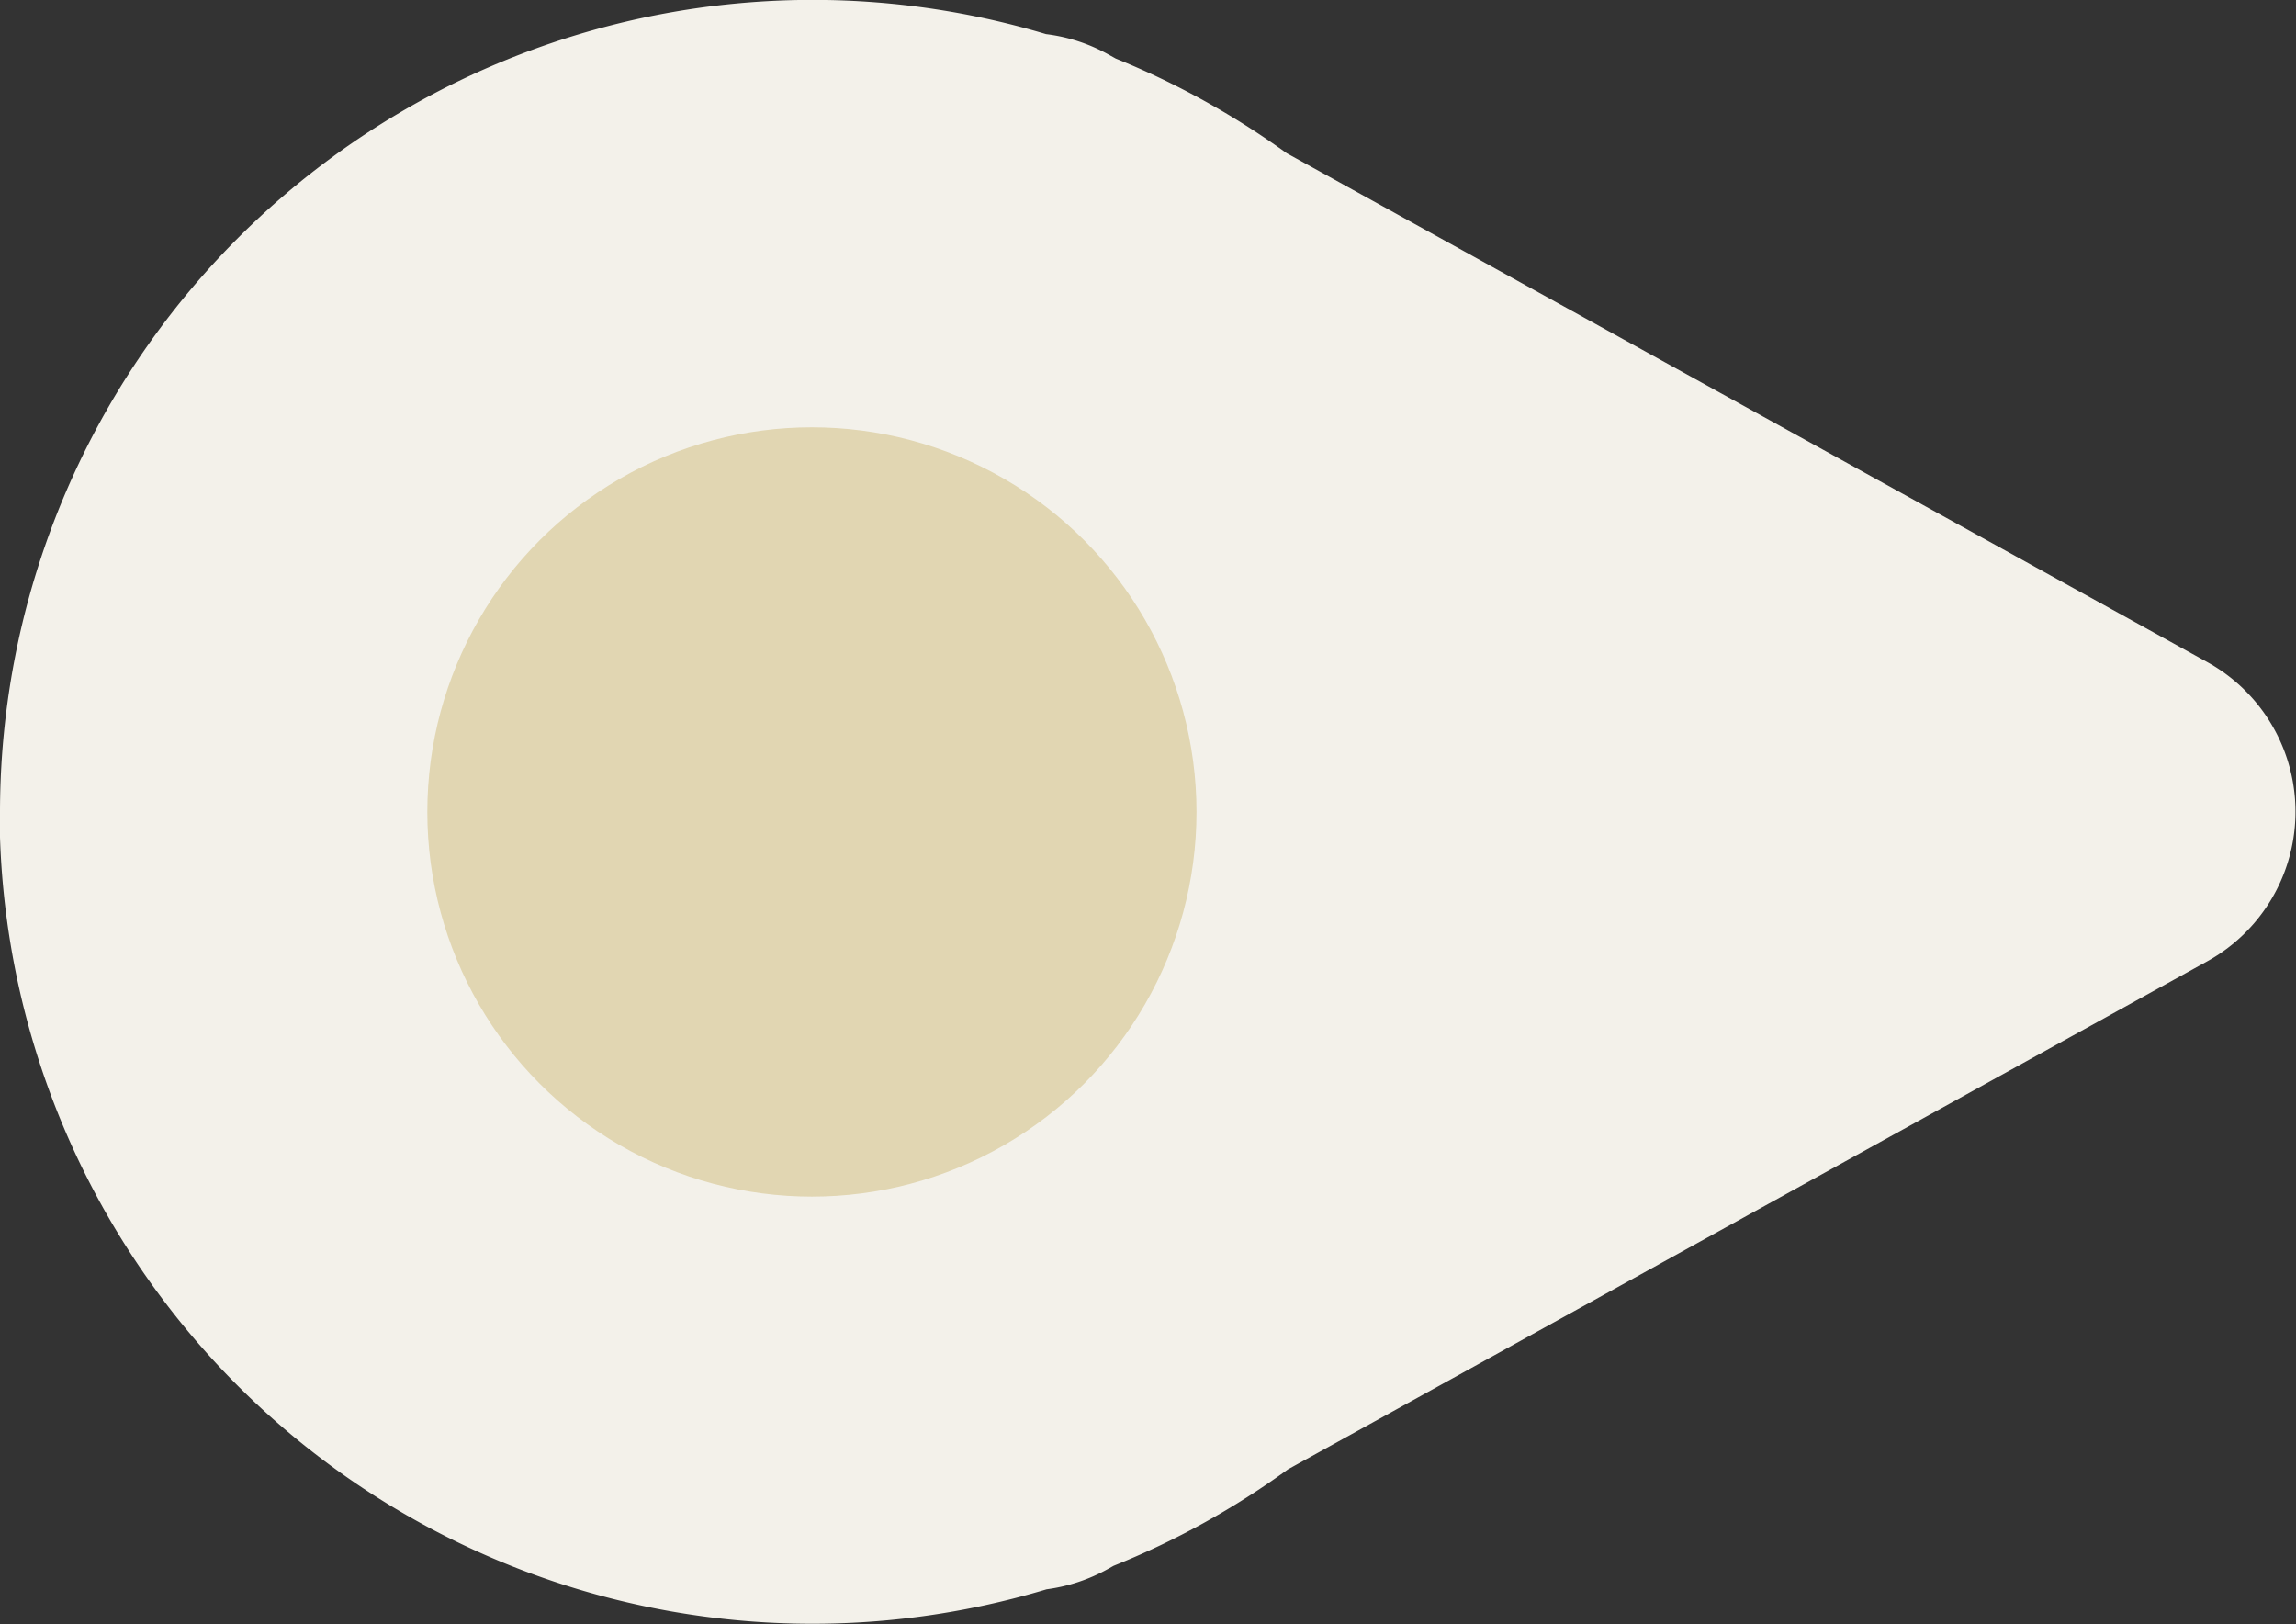 <svg xmlns="http://www.w3.org/2000/svg" width="26.865" height="18.999" viewBox="0 0 26.865 18.999">
  <rect x="0" y="0" width="26.865" height="18.999" fill="#333333" stroke="none"/>
  <g id="Carret_breadcrumbs" transform="translate(-29 -479.001)">
    <g id="Raggruppa_463" data-name="Raggruppa 463">
      <path id="Unione_1" data-name="Unione 1" d="M12559,11908.5a9.509,9.509,0,0,1,12.239-9.1,1.99,1.99,0,0,1,.728.237l.088.049a9.514,9.514,0,0,1,2,1.107l10.772,5.954a2,2,0,0,1,0,3.5l-10.756,5.943a9.464,9.464,0,0,1-2.041,1.129l-.068.038a2.015,2.015,0,0,1-.716.237,9.511,9.511,0,0,1-12.251-9.1Z" transform="translate(-12530 -11420)" fill="#f3f1ea"/>
    </g>
    <circle id="Ellisse_4" data-name="Ellisse 4" cx="4.5" cy="4.5" r="4.5" transform="translate(34 484)" fill="#e1d6b2"/>
  </g>
</svg>
